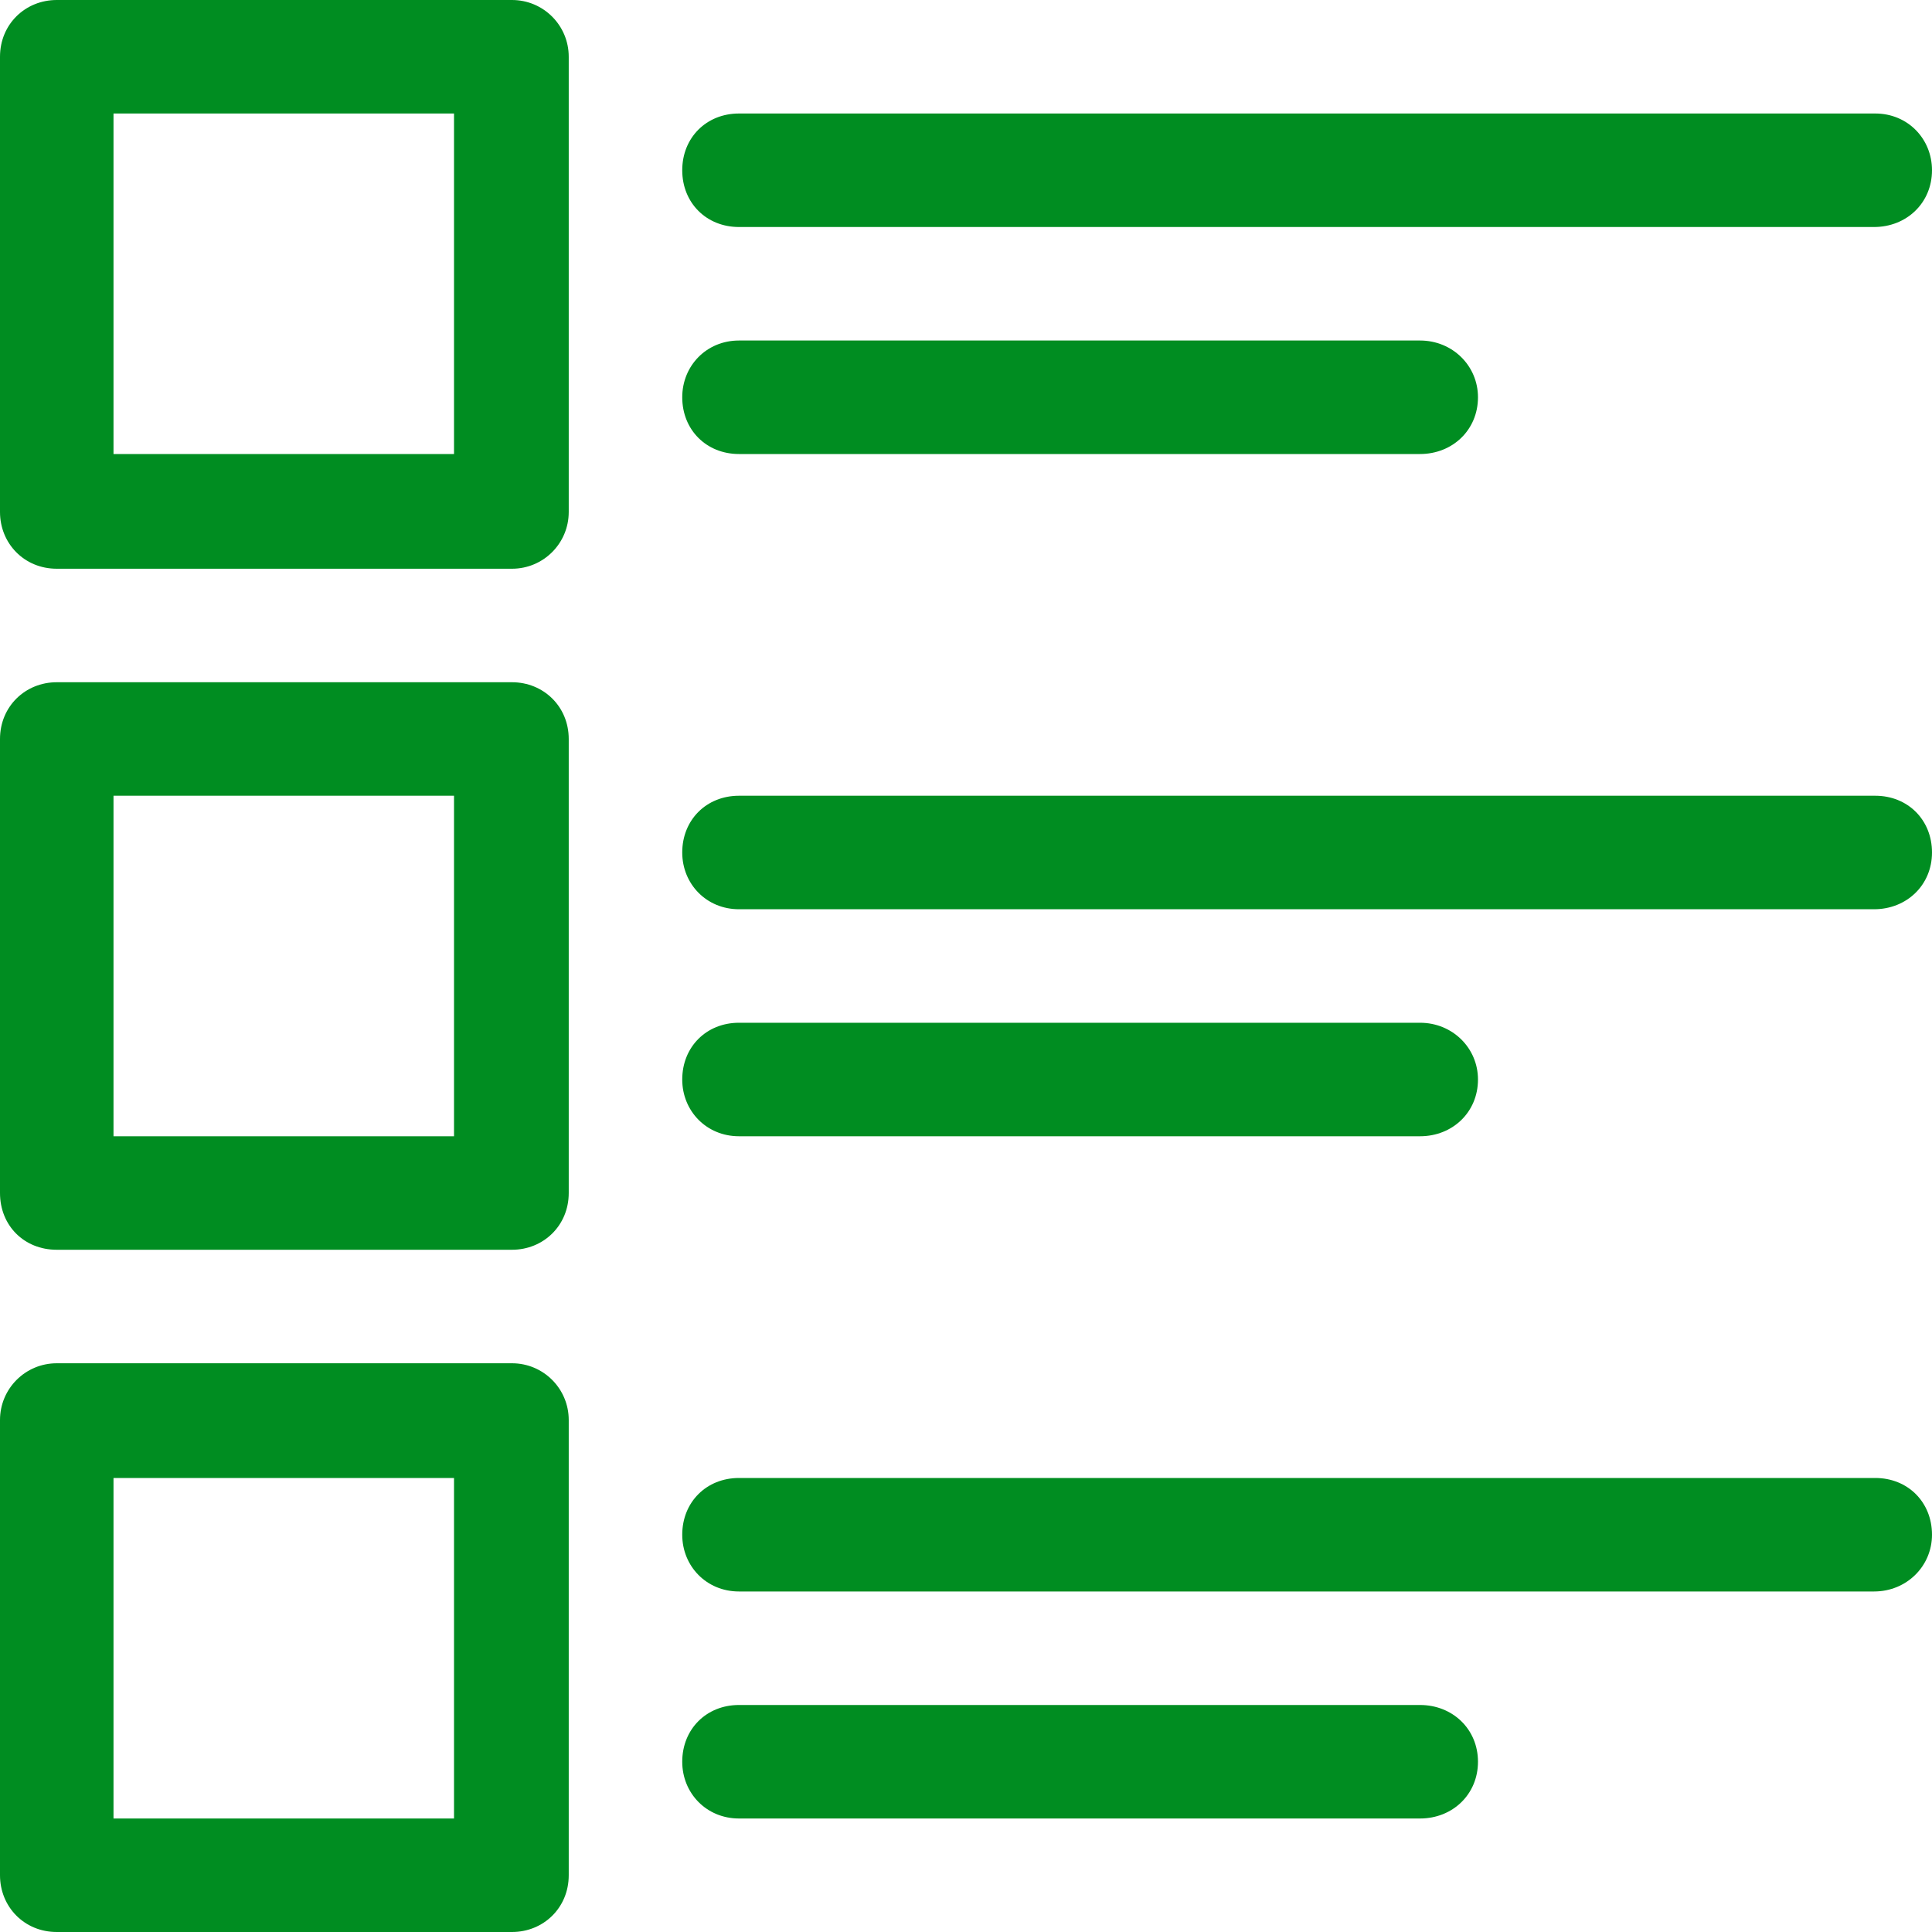 <svg xmlns="http://www.w3.org/2000/svg" xmlns:xlink="http://www.w3.org/1999/xlink" width="16" height="16" viewBox="0 0 16 16"><defs><path id="14cya" d="M512.12 998.94c-.27 0-.47.2-.47.47 0 .27.2.47.47.47h9.4c.27 0 .48-.2.48-.47 0-.26-.2-.47-.47-.47zm-2.36 0v2.82h-2.82v-2.82zm2.36 1.88c-.27 0-.47.21-.47.47 0 .27.2.47.47.47h5.64c.27 0 .48-.2.48-.47 0-.26-.21-.47-.48-.47zm-5.65-2.82c-.26 0-.47.2-.47.47v3.77c0 .26.2.47.47.47h3.77c.26 0 .47-.21.47-.47v-3.77c0-.26-.21-.47-.47-.47zm5.65 6.59c-.27 0-.47.2-.47.47 0 .26.2.47.47.47h9.4c.27 0 .48-.2.48-.47 0-.27-.2-.47-.47-.47zm-2.36 0v2.82h-2.82v-2.82zm2.36 1.88c-.27 0-.47.2-.47.47 0 .26.2.47.47.47h5.64c.27 0 .48-.2.48-.47 0-.26-.21-.47-.48-.47zm-5.65-2.82c-.26 0-.47.2-.47.47v3.76c0 .27.2.47.47.47h3.77c.26 0 .47-.2.47-.47v-3.76c0-.27-.21-.47-.47-.47zm5.65 6.59c-.27 0-.47.2-.47.47 0 .26.2.47.47.47h9.4c.27 0 .48-.21.48-.47 0-.27-.2-.47-.47-.47zm-2.36 0v2.82h-2.82v-2.82zm2.36 1.88c-.27 0-.47.2-.47.47 0 .26.2.47.47.47h5.64c.27 0 .48-.2.48-.47 0-.27-.21-.47-.48-.47zm-5.65-2.83c-.26 0-.47.21-.47.47v3.77c0 .26.2.47.47.47h3.77c.26 0 .47-.2.47-.47v-3.77c0-.26-.21-.47-.47-.47z"/></defs><g><g transform="translate(-506 -998)"><use fill="#008d21" xlink:href="#14cya"/></g></g></svg>